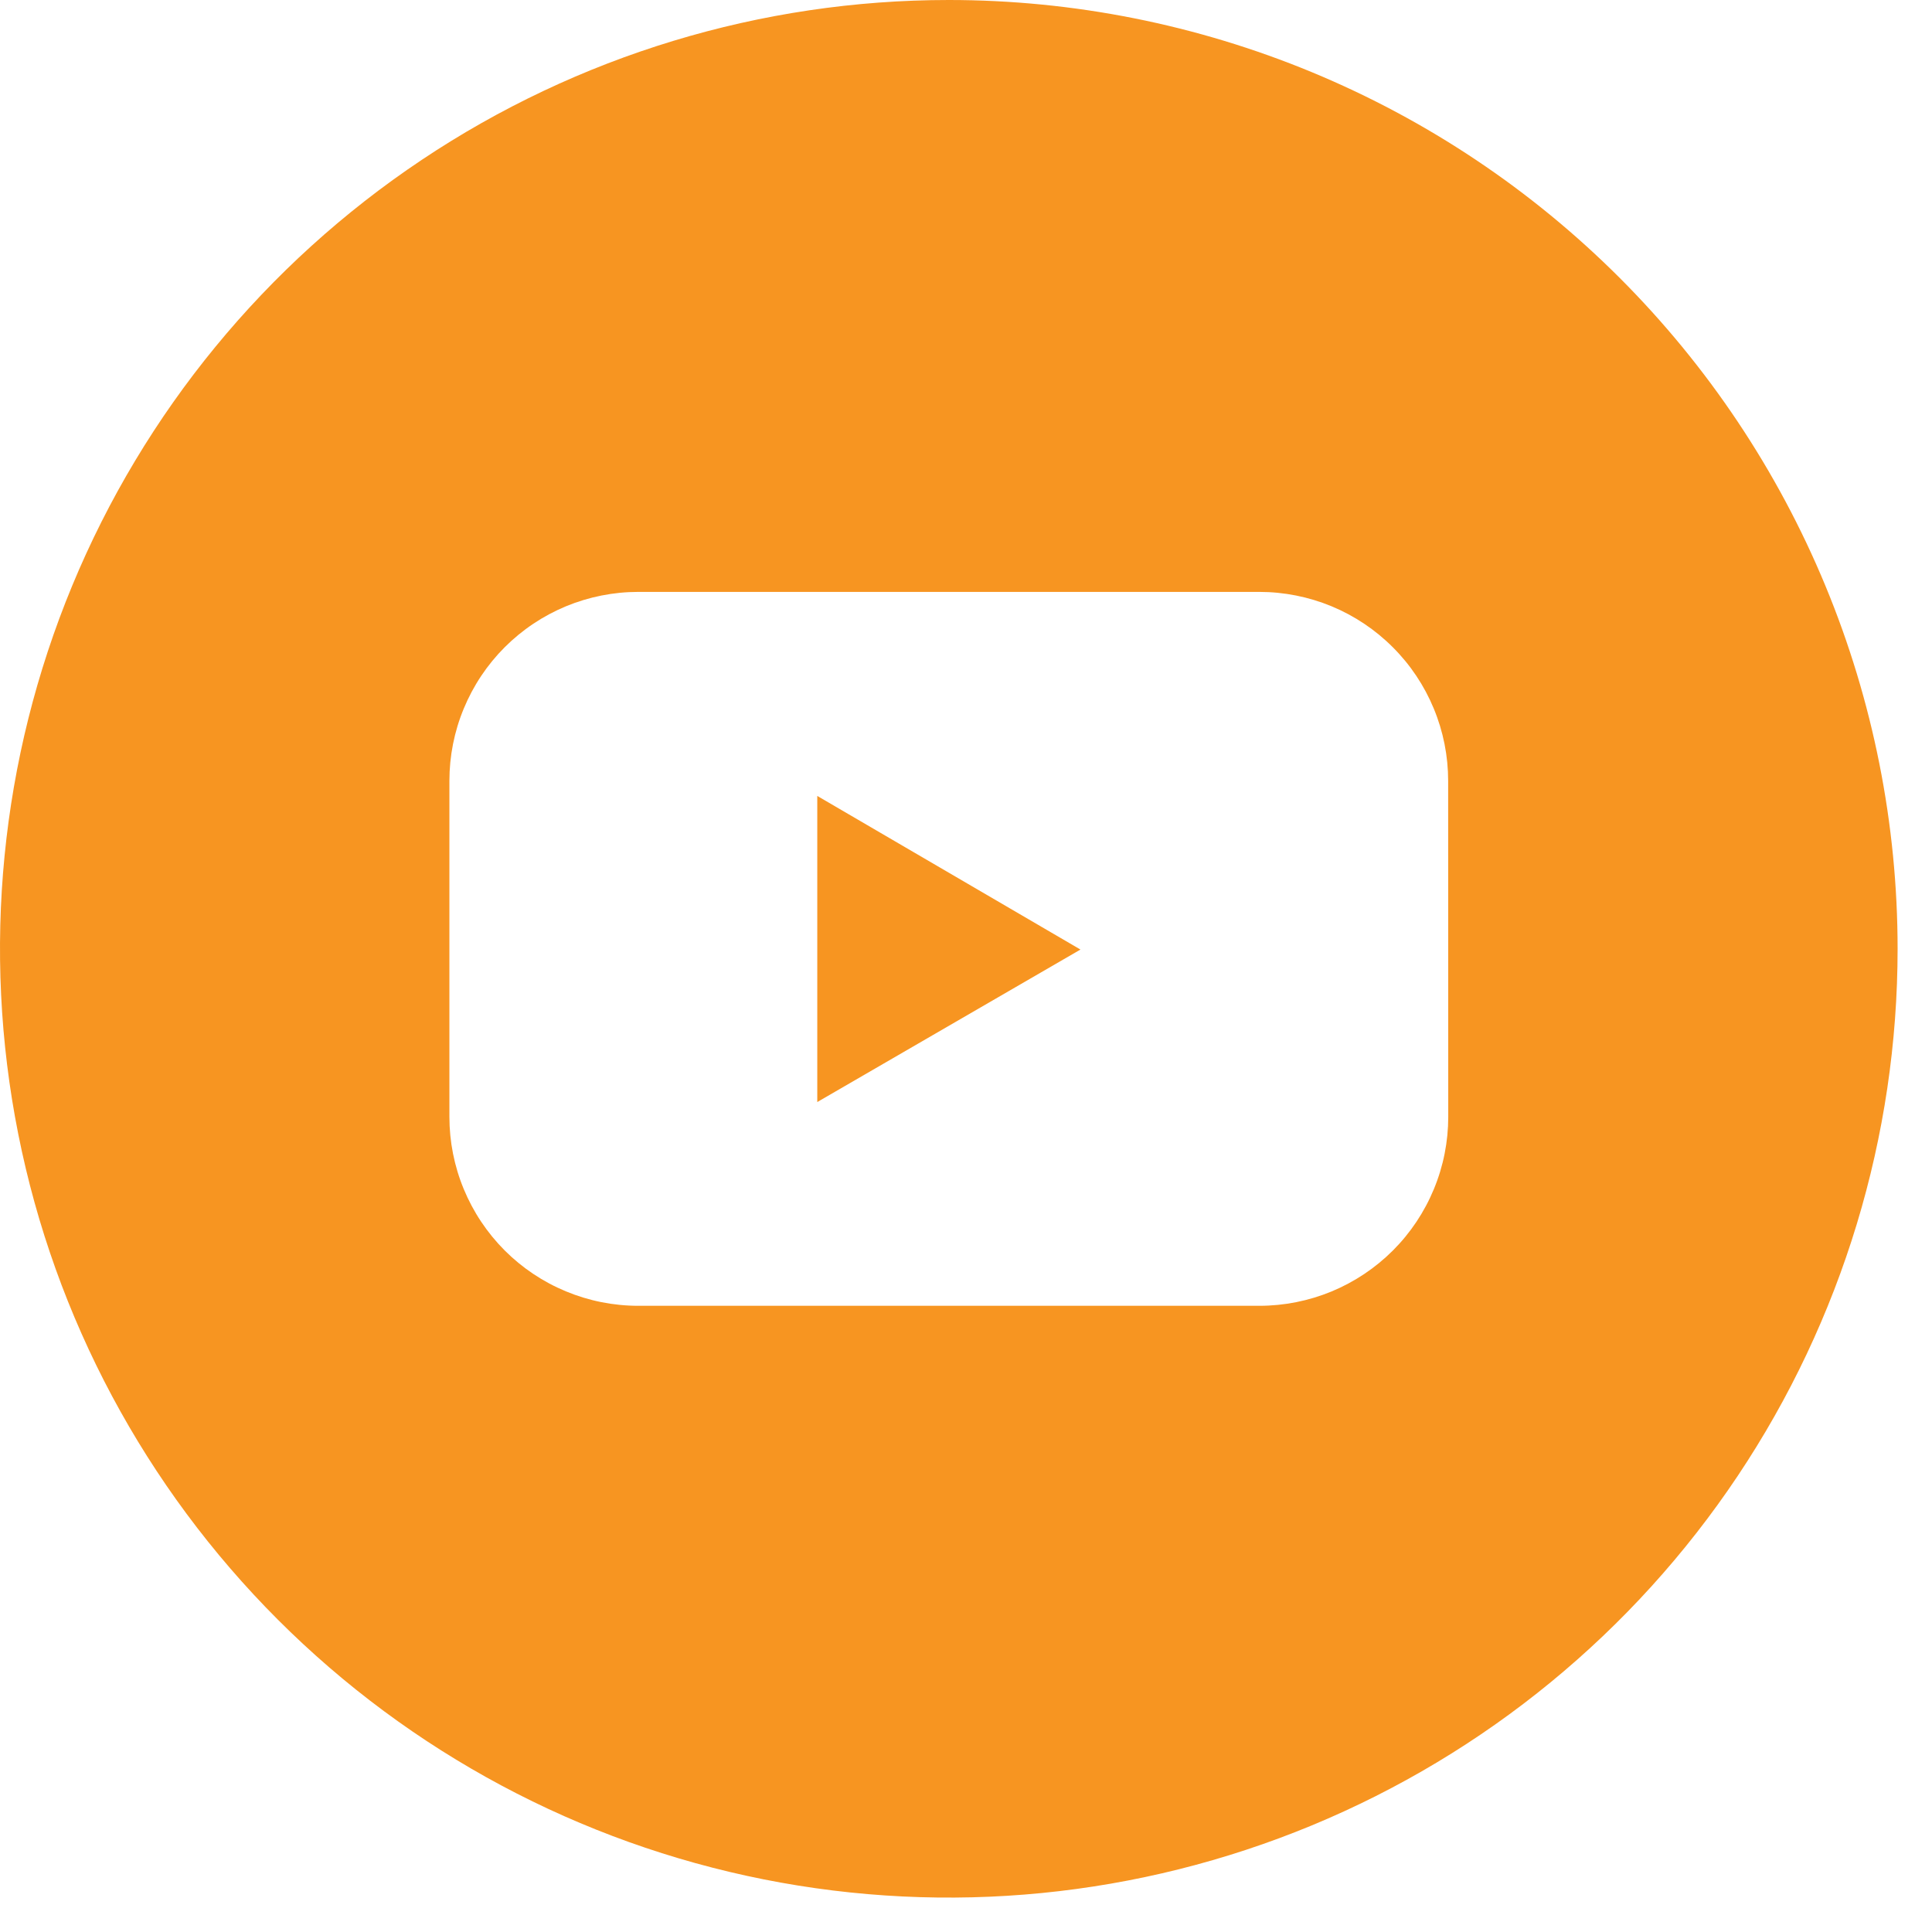 <svg width="41" height="41" viewBox="0 0 41 41" fill="none" xmlns="http://www.w3.org/2000/svg">
<g clip-path="url(#clip0_3957_67171)">
<path d="M17.344 23.387L22.929 20.151L17.344 16.891V23.387Z" fill="#F79521"/>
<path d="M20.134 2.48347e-08C16.152 0 12.259 1.181 8.948 3.394C5.637 5.606 3.056 8.751 1.532 12.43C0.009 16.11 -0.39 20.158 0.387 24.064C1.164 27.97 3.082 31.557 5.898 34.373C8.714 37.189 12.302 39.106 16.207 39.883C20.113 40.66 24.161 40.261 27.841 38.737C31.52 37.213 34.664 34.633 36.877 31.321C39.089 28.01 40.27 24.117 40.27 20.135C40.27 17.491 39.749 14.872 38.737 12.429C37.725 9.986 36.242 7.767 34.372 5.897C32.502 4.027 30.283 2.544 27.84 1.532C25.397 0.521 22.778 -0 20.134 2.48347e-08ZM30.734 23.7C30.734 24.227 30.631 24.748 30.429 25.235C30.228 25.721 29.933 26.164 29.561 26.536C29.188 26.909 28.746 27.204 28.26 27.406C27.773 27.607 27.252 27.711 26.725 27.711H13.545C13.018 27.711 12.497 27.607 12.011 27.405C11.524 27.204 11.082 26.908 10.71 26.536C10.338 26.163 10.043 25.721 9.842 25.235C9.64 24.748 9.537 24.227 9.537 23.7V16.572C9.537 16.045 9.64 15.524 9.842 15.037C10.043 14.551 10.338 14.108 10.71 13.736C11.083 13.363 11.525 13.068 12.011 12.866C12.498 12.665 13.019 12.561 13.546 12.561H26.723C27.25 12.561 27.771 12.665 28.258 12.866C28.744 13.068 29.186 13.363 29.558 13.736C29.931 14.108 30.226 14.551 30.427 15.037C30.629 15.524 30.732 16.045 30.732 16.572L30.734 23.7Z" fill="#F79521"/>
</g>
<defs>
<clipPath id="clip0_3957_67171">
<rect width="40.271" height="40.271" fill="white"/>
</clipPath>
</defs>
</svg>
